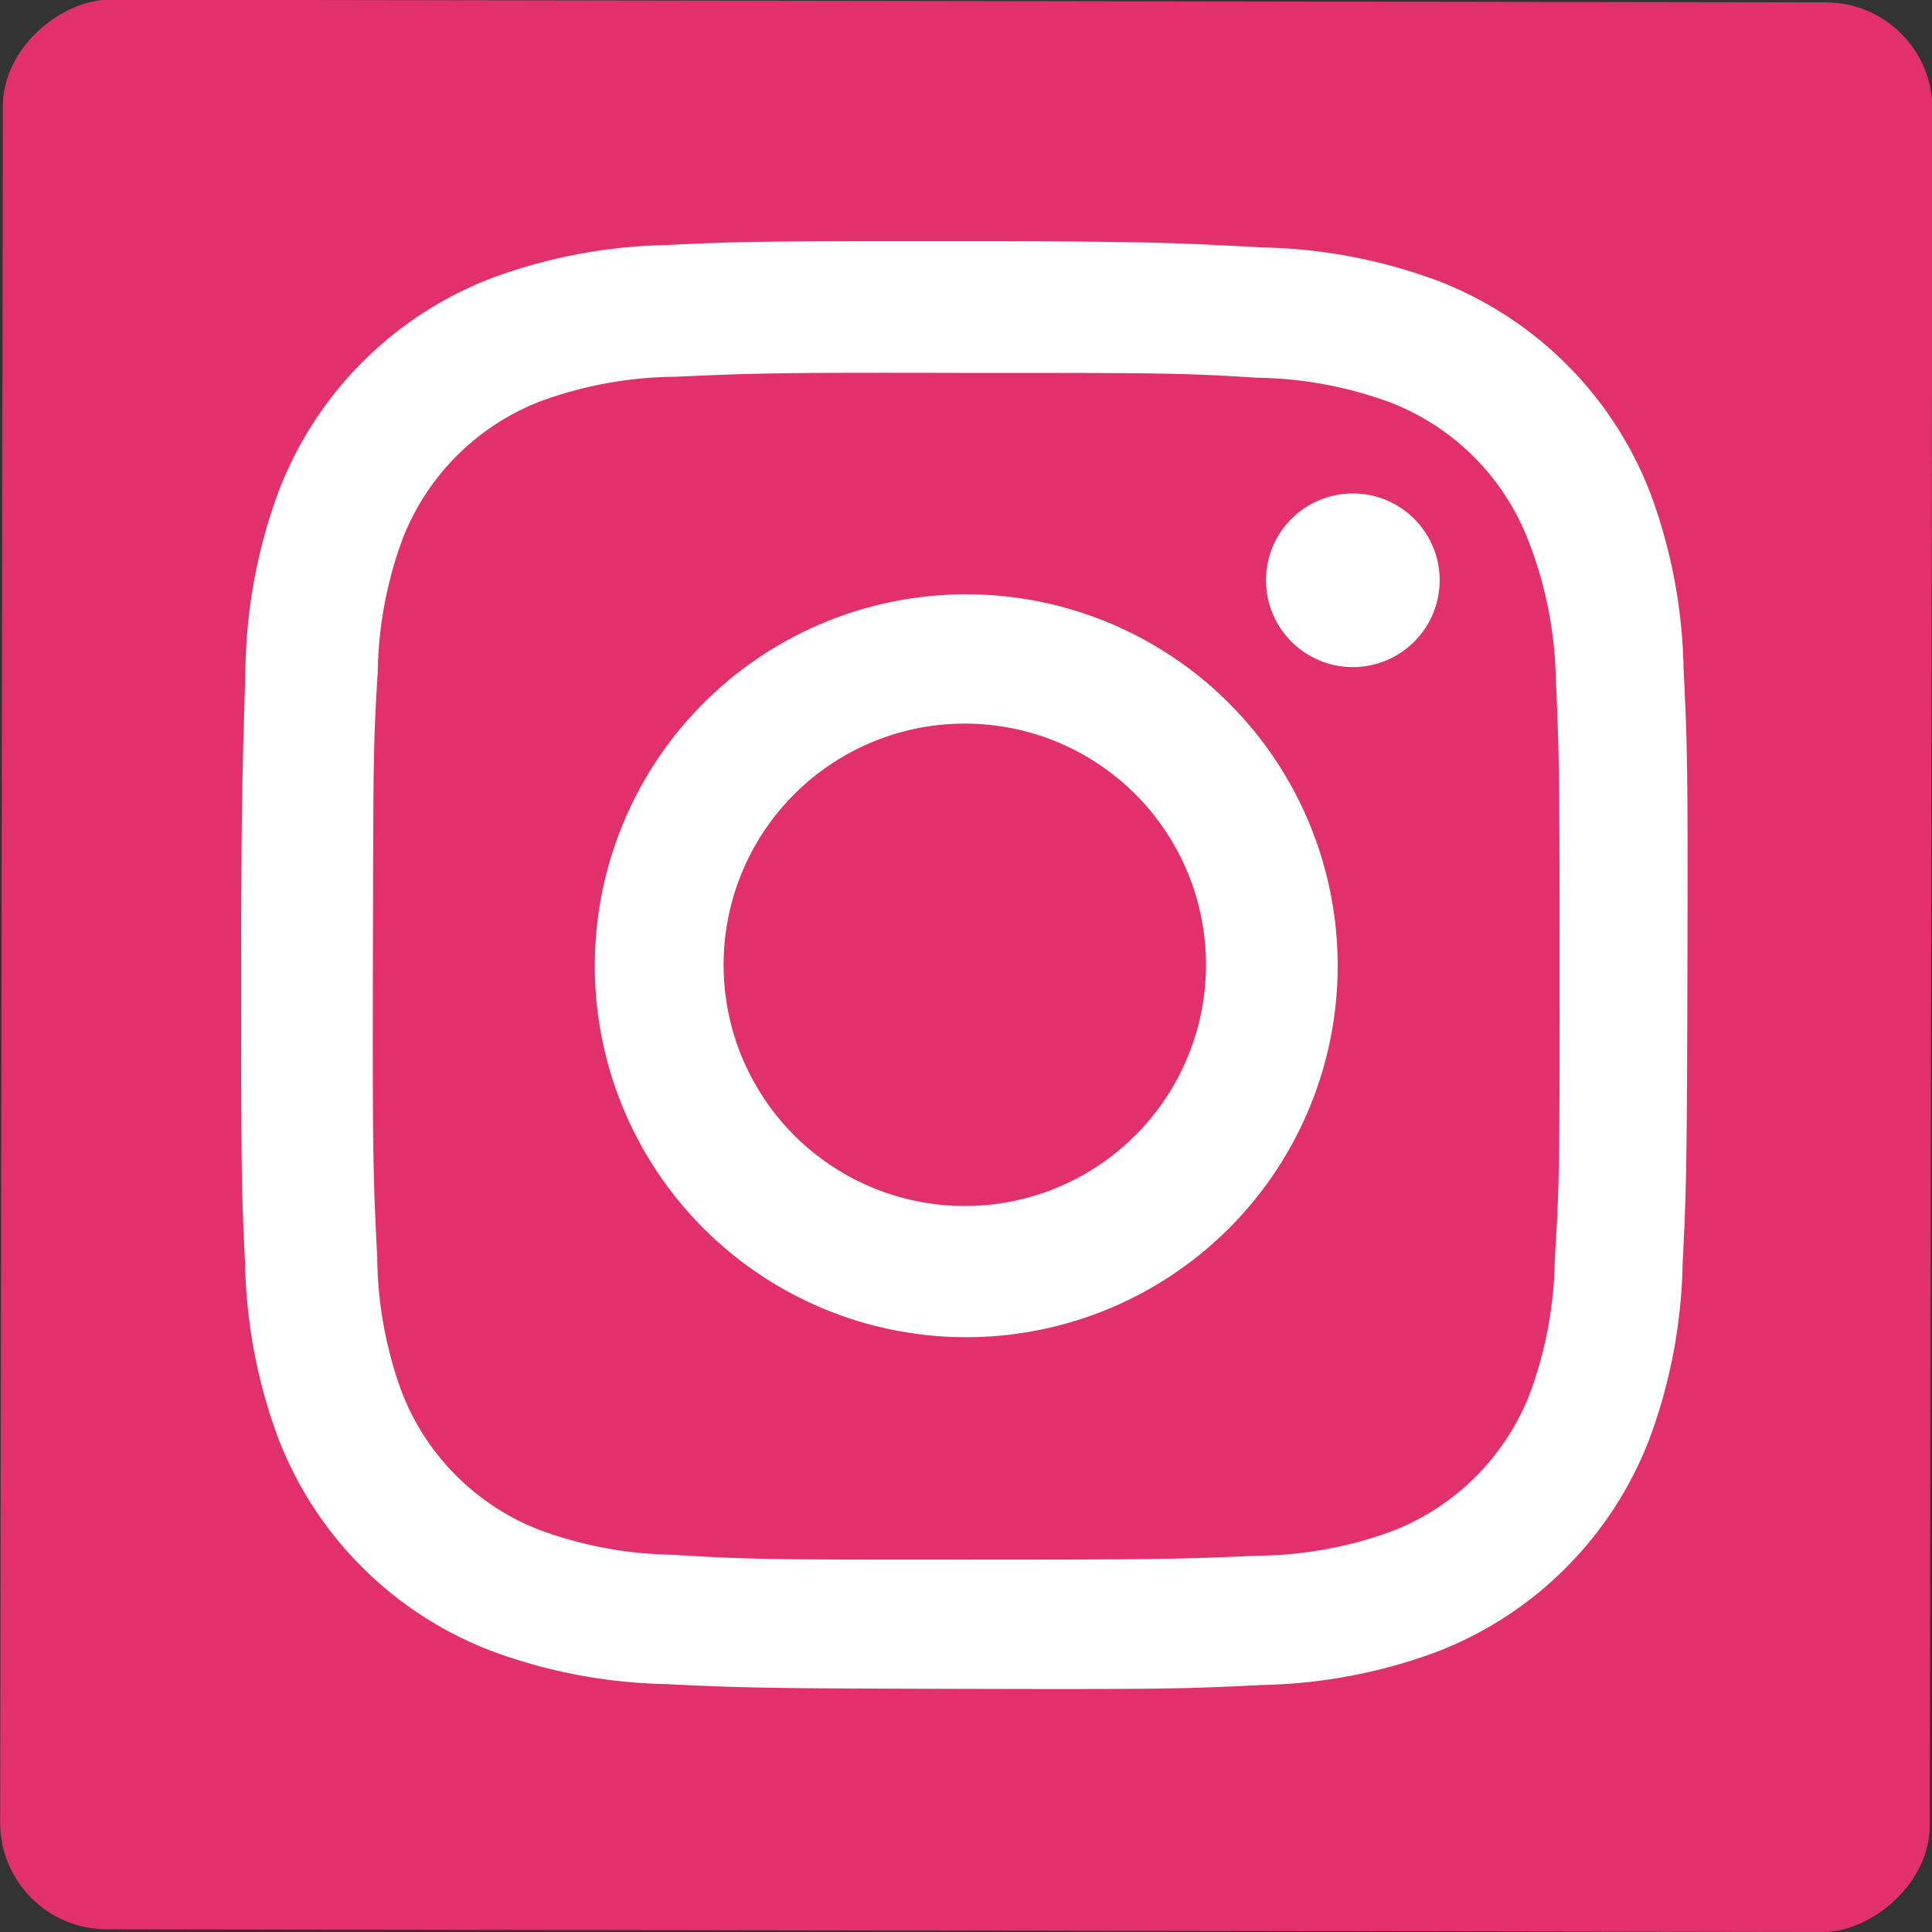 <svg xmlns="http://www.w3.org/2000/svg" viewBox="0 0 40.05 40.05"><rect x="0" y="0" width="40.05" height="40.05" fill="#333333" stroke="none"/><defs><style>.cls-1{fill:#e1306c;}.cls-2{fill:#fff;}</style></defs><title>icon-instagram</title><g id="レイヤー_2" data-name="レイヤー 2"><g id="content"><rect id="Blue" class="cls-1" x="0.03" y="0.03" width="40" height="40" rx="2.21" ry="2.21" transform="translate(-0.03 40.02) rotate(-89.91)"/><path class="cls-2" d="M20,7.73c4,0,4.48,0,6.06.1a8.3,8.3,0,0,1,2.78.52,5,5,0,0,1,2.84,2.85A8.3,8.3,0,0,1,32.25,14c.07,1.58.08,2.06.08,6.06s0,4.48-.1,6.06a8.3,8.3,0,0,1-.52,2.78,5,5,0,0,1-2.85,2.84,8.3,8.3,0,0,1-2.79.51c-1.58.07-2.06.08-6.06.08s-4.48,0-6.06-.1a8.3,8.3,0,0,1-2.78-.52,5,5,0,0,1-2.84-2.85,8.3,8.3,0,0,1-.51-2.79C7.74,24.49,7.72,24,7.73,20s0-4.48.1-6.06a8.3,8.3,0,0,1,.52-2.78A5,5,0,0,1,11.2,8.32,8.3,8.3,0,0,1,14,7.81C15.57,7.74,16,7.72,20,7.73M20,5c-4.07,0-4.58,0-6.18.08a11,11,0,0,0-3.64.69,7.67,7.67,0,0,0-4.39,4.38,11,11,0,0,0-.7,3.64C5.05,15.42,5,15.93,5,20s0,4.58.08,6.18a11,11,0,0,0,.69,3.64,7.67,7.67,0,0,0,4.38,4.39,11,11,0,0,0,3.64.7c1.6.08,2.11.09,6.18.1s4.58,0,6.18-.08a11,11,0,0,0,3.64-.69,7.67,7.67,0,0,0,4.39-4.38,11,11,0,0,0,.7-3.64c.08-1.6.09-2.11.1-6.18s0-4.58-.08-6.18a11,11,0,0,0-.69-3.64,7.67,7.67,0,0,0-4.38-4.39,11,11,0,0,0-3.64-.7C24.63,5.05,24.12,5,20,5Z"/><path class="cls-2" d="M20,12.32A7.7,7.7,0,1,0,27.73,20,7.7,7.7,0,0,0,20,12.32ZM20,25a5,5,0,1,1,5-5A5,5,0,0,1,20,25Z"/><circle class="cls-2" cx="28.05" cy="12.03" r="1.8" transform="translate(15.97 40.06) rotate(-89.91)"/></g></g></svg>
